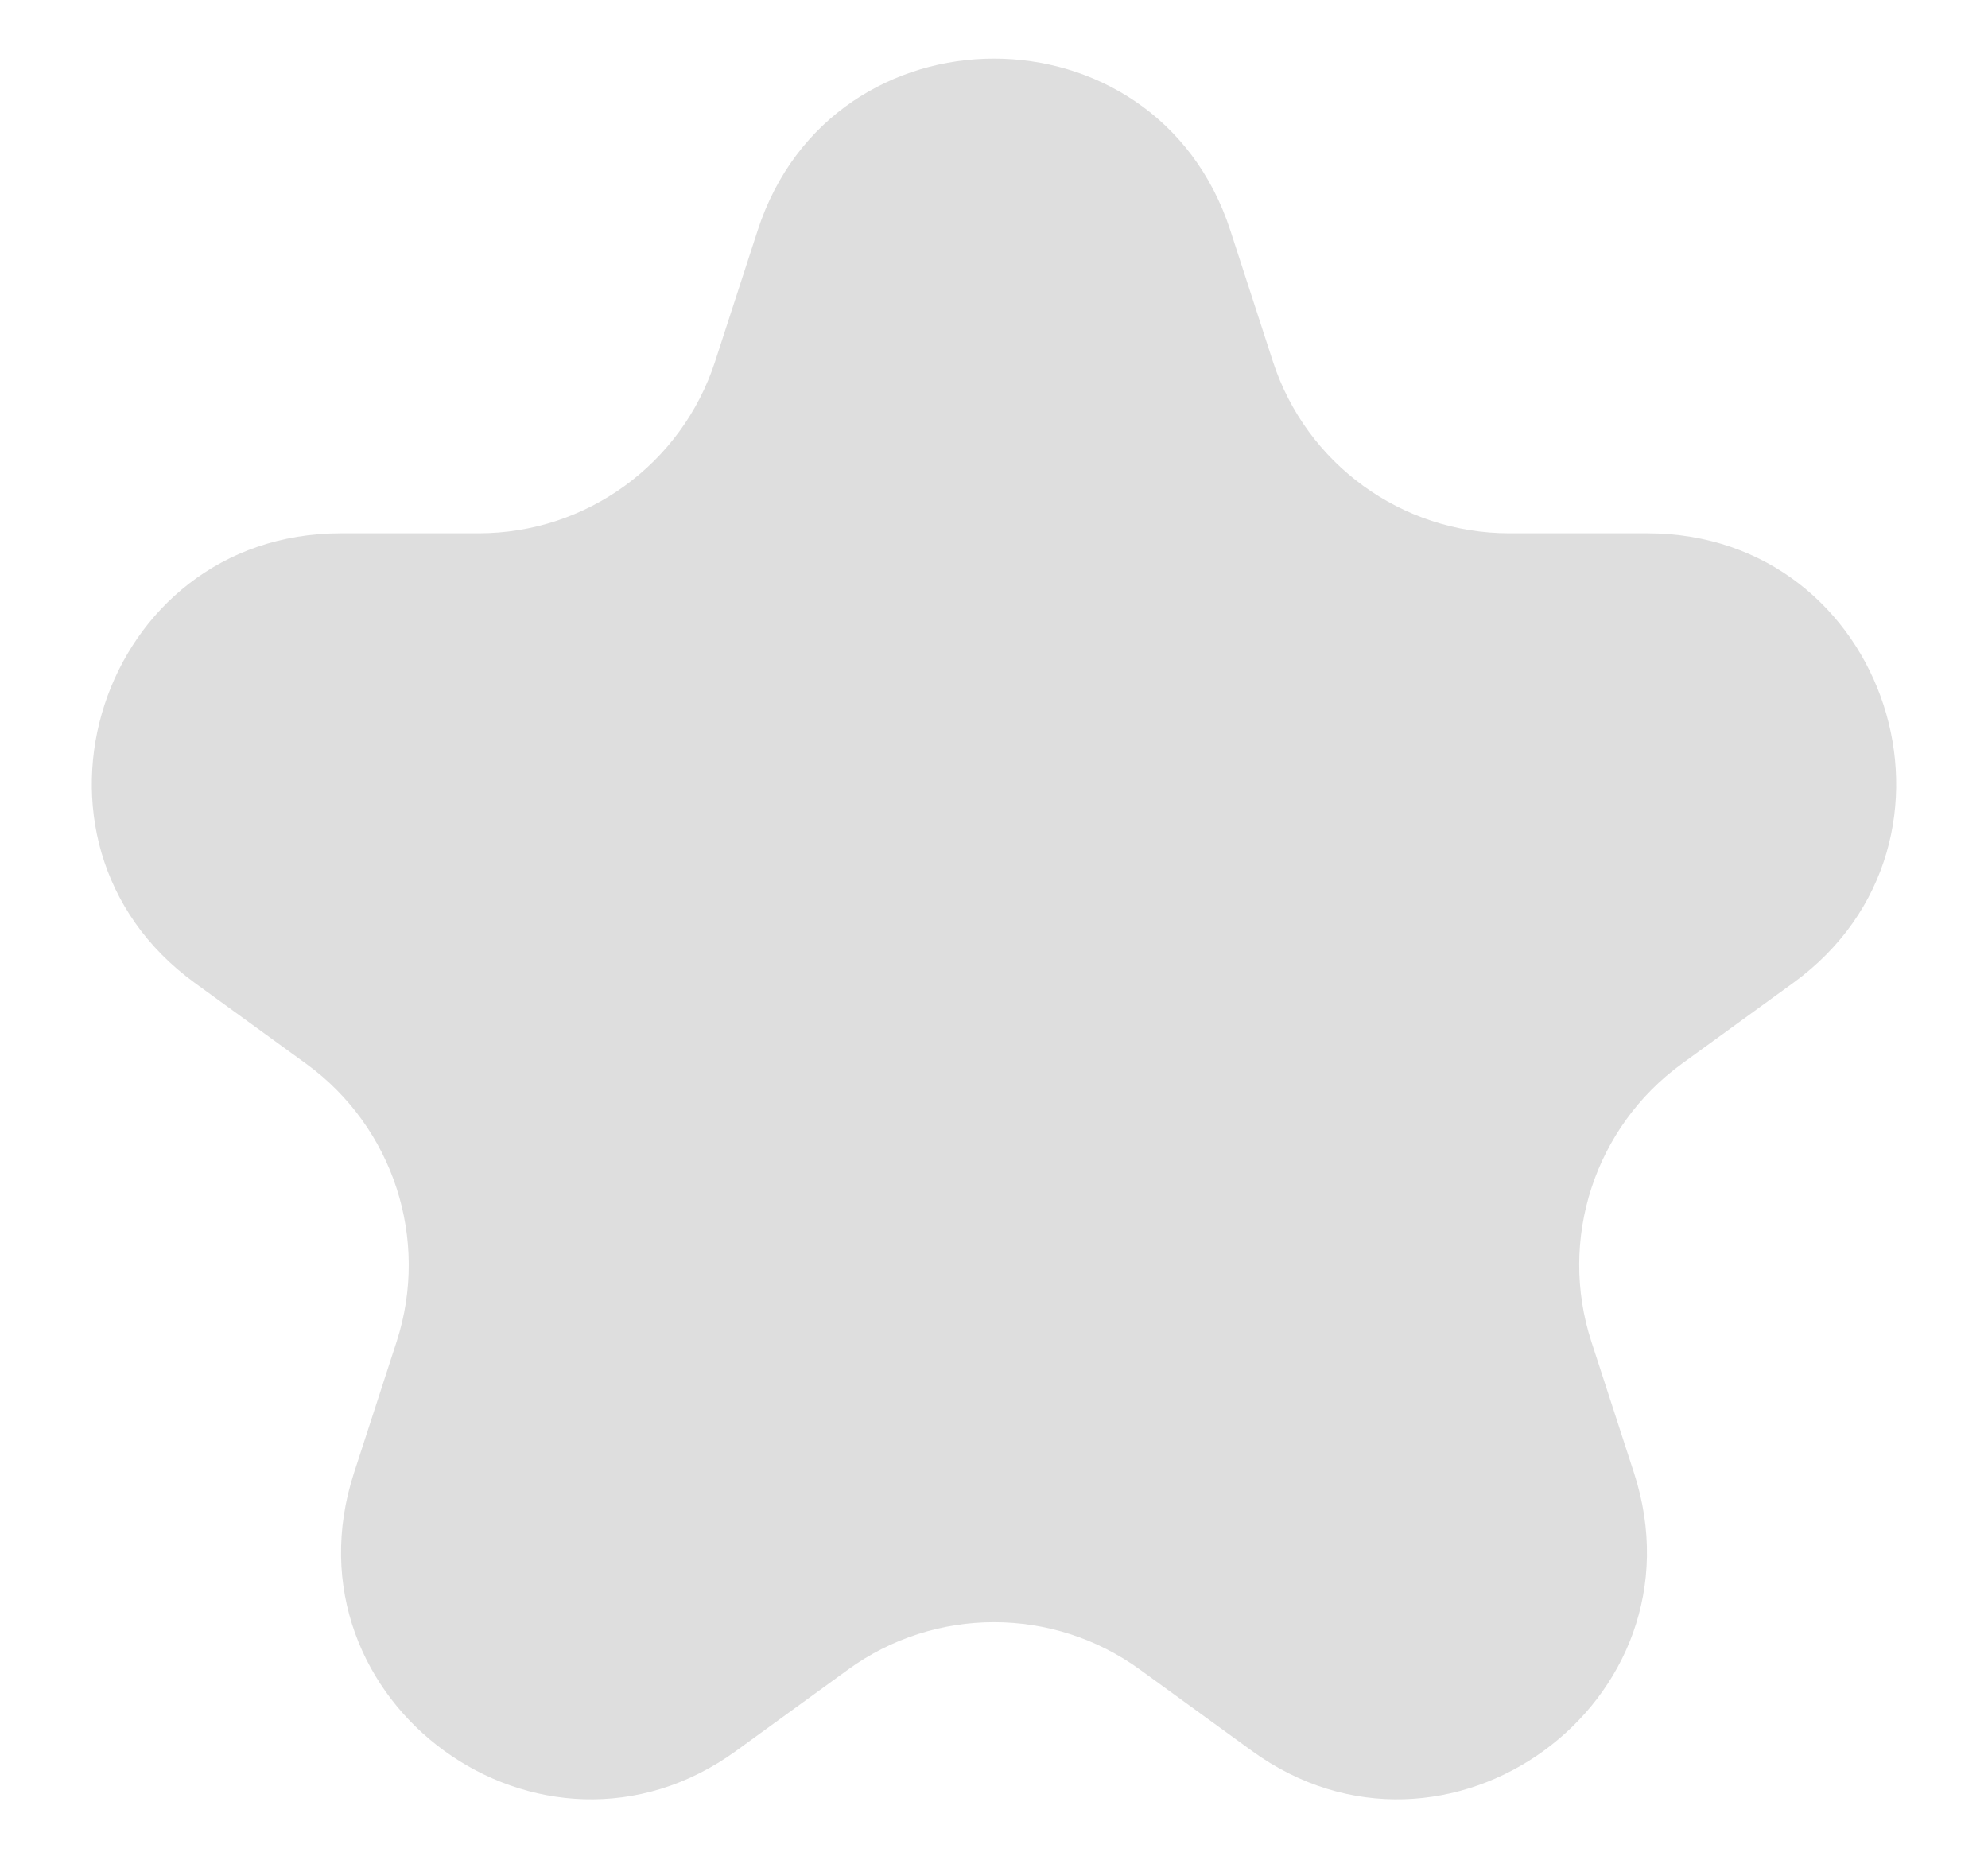<svg width="16" height="15" viewBox="0 0 16 15" fill="none" xmlns="http://www.w3.org/2000/svg">
<path d="M6.098 1.854C6.697 0.011 9.303 0.011 9.902 1.854L10.245 2.91C10.513 3.734 11.281 4.292 12.147 4.292H13.257C15.195 4.292 16 6.771 14.433 7.91L13.535 8.562C12.834 9.072 12.54 9.974 12.808 10.798L13.151 11.854C13.75 13.697 11.641 15.229 10.074 14.09L9.176 13.438C8.475 12.928 7.525 12.928 6.824 13.438L5.926 14.09C4.359 15.229 2.25 13.697 2.849 11.854L3.192 10.798C3.459 9.974 3.166 9.072 2.465 8.562L1.567 7.91C-0 6.771 0.805 4.292 2.743 4.292H3.853C4.719 4.292 5.487 3.734 5.755 2.91L6.098 1.854Z" fill="#DEDEDE"/>
</svg>
